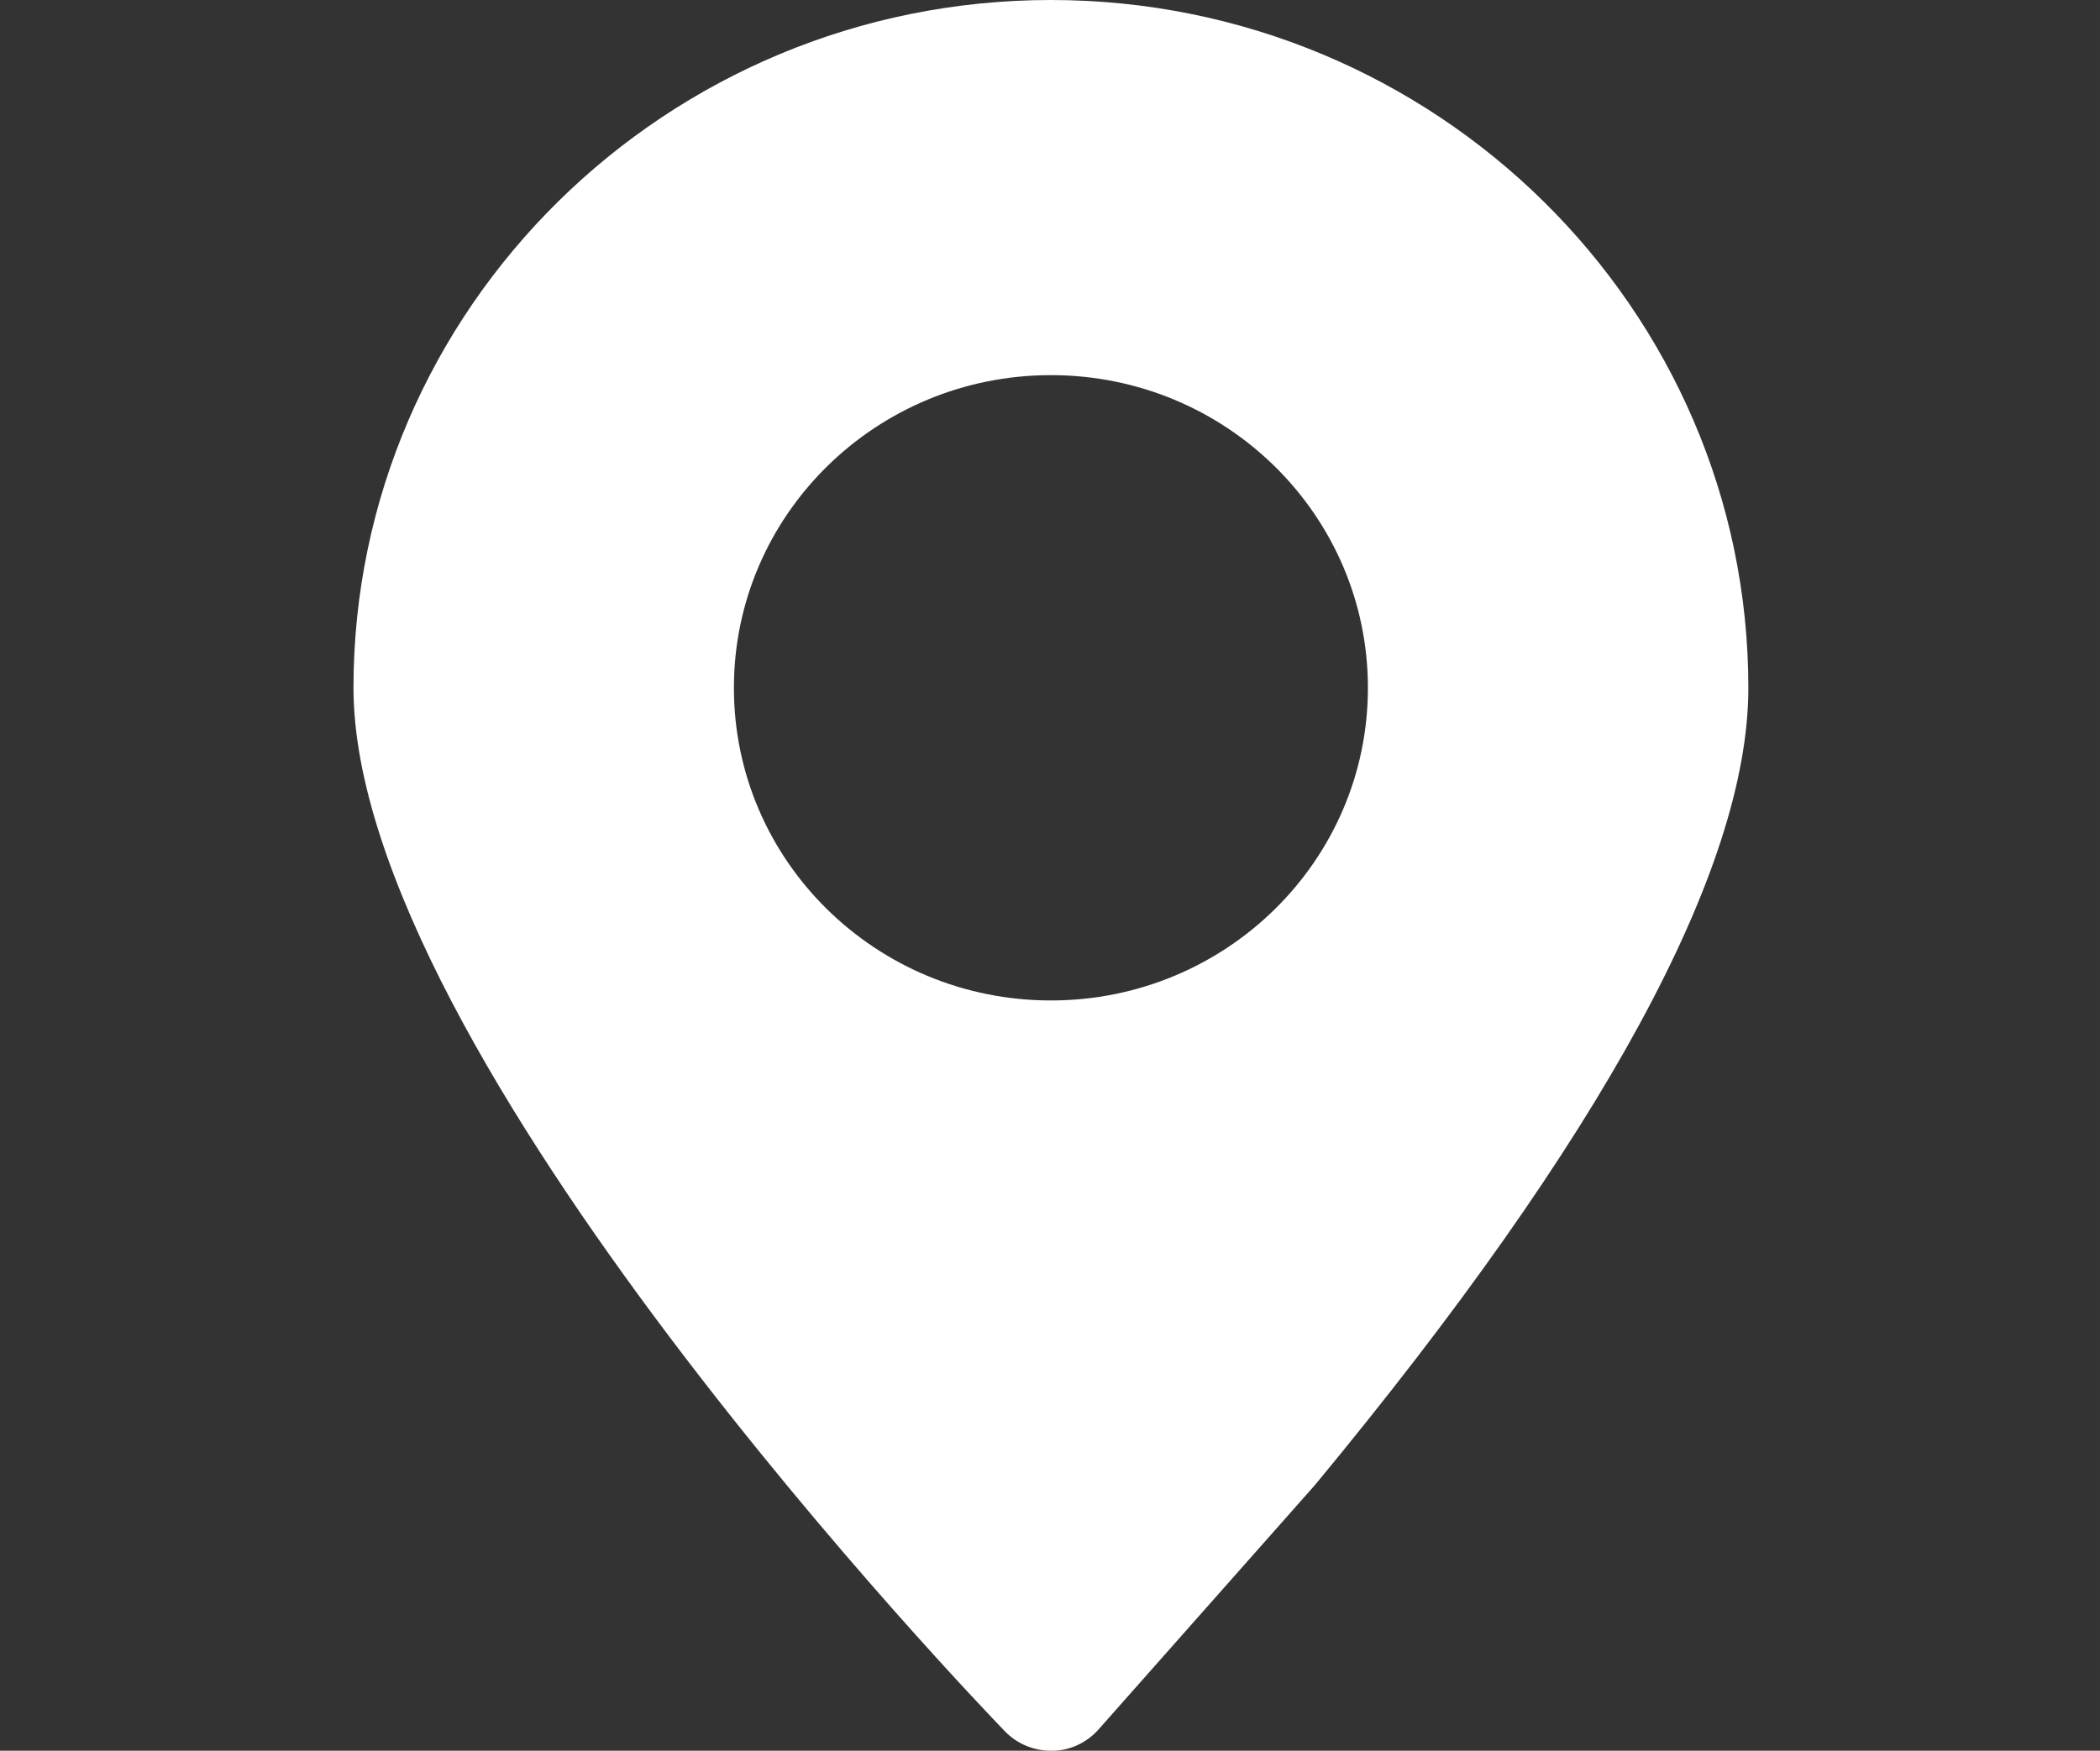 <?xml version="1.0" standalone="no"?><!DOCTYPE svg PUBLIC "-//W3C//DTD SVG 1.1//EN" "http://www.w3.org/Graphics/SVG/1.1/DTD/svg11.dtd"><svg t="1591600445961" class="icon" viewBox="0 0 1228 1024" version="1.1" xmlns="http://www.w3.org/2000/svg" p-id="3746" xmlns:xlink="http://www.w3.org/1999/xlink" width="239.844" height="200"><rect x="0" y="0" width="1228" height="1024" fill="#333333" stroke="none"/><defs><style type="text/css"></style></defs><path d="M614.534 0c-224.873 0-407.83 180.502-407.83 402.319 0 214.109 365.46 594.311 380.99 610.371 6.993 7.255 16.724 11.31 26.845 11.31l0.823 0c10.41 0 20.254-4.801 27.077-12.509l126.554-142.969c168.142-203.184 253.376-360.031 253.376-466.198C1022.369 180.507 839.418 0 614.534 0L614.534 0 614.534 0zM614.534 585.167c-102.41 0-185.375-81.822-185.375-182.848 0-101.021 82.959-182.905 185.375-182.905s185.375 81.884 185.375 182.905C799.909 503.345 716.949 585.167 614.534 585.167L614.534 585.167 614.534 585.167zM614.534 585.167" p-id="3747" fill="#ffffff"></path></svg>